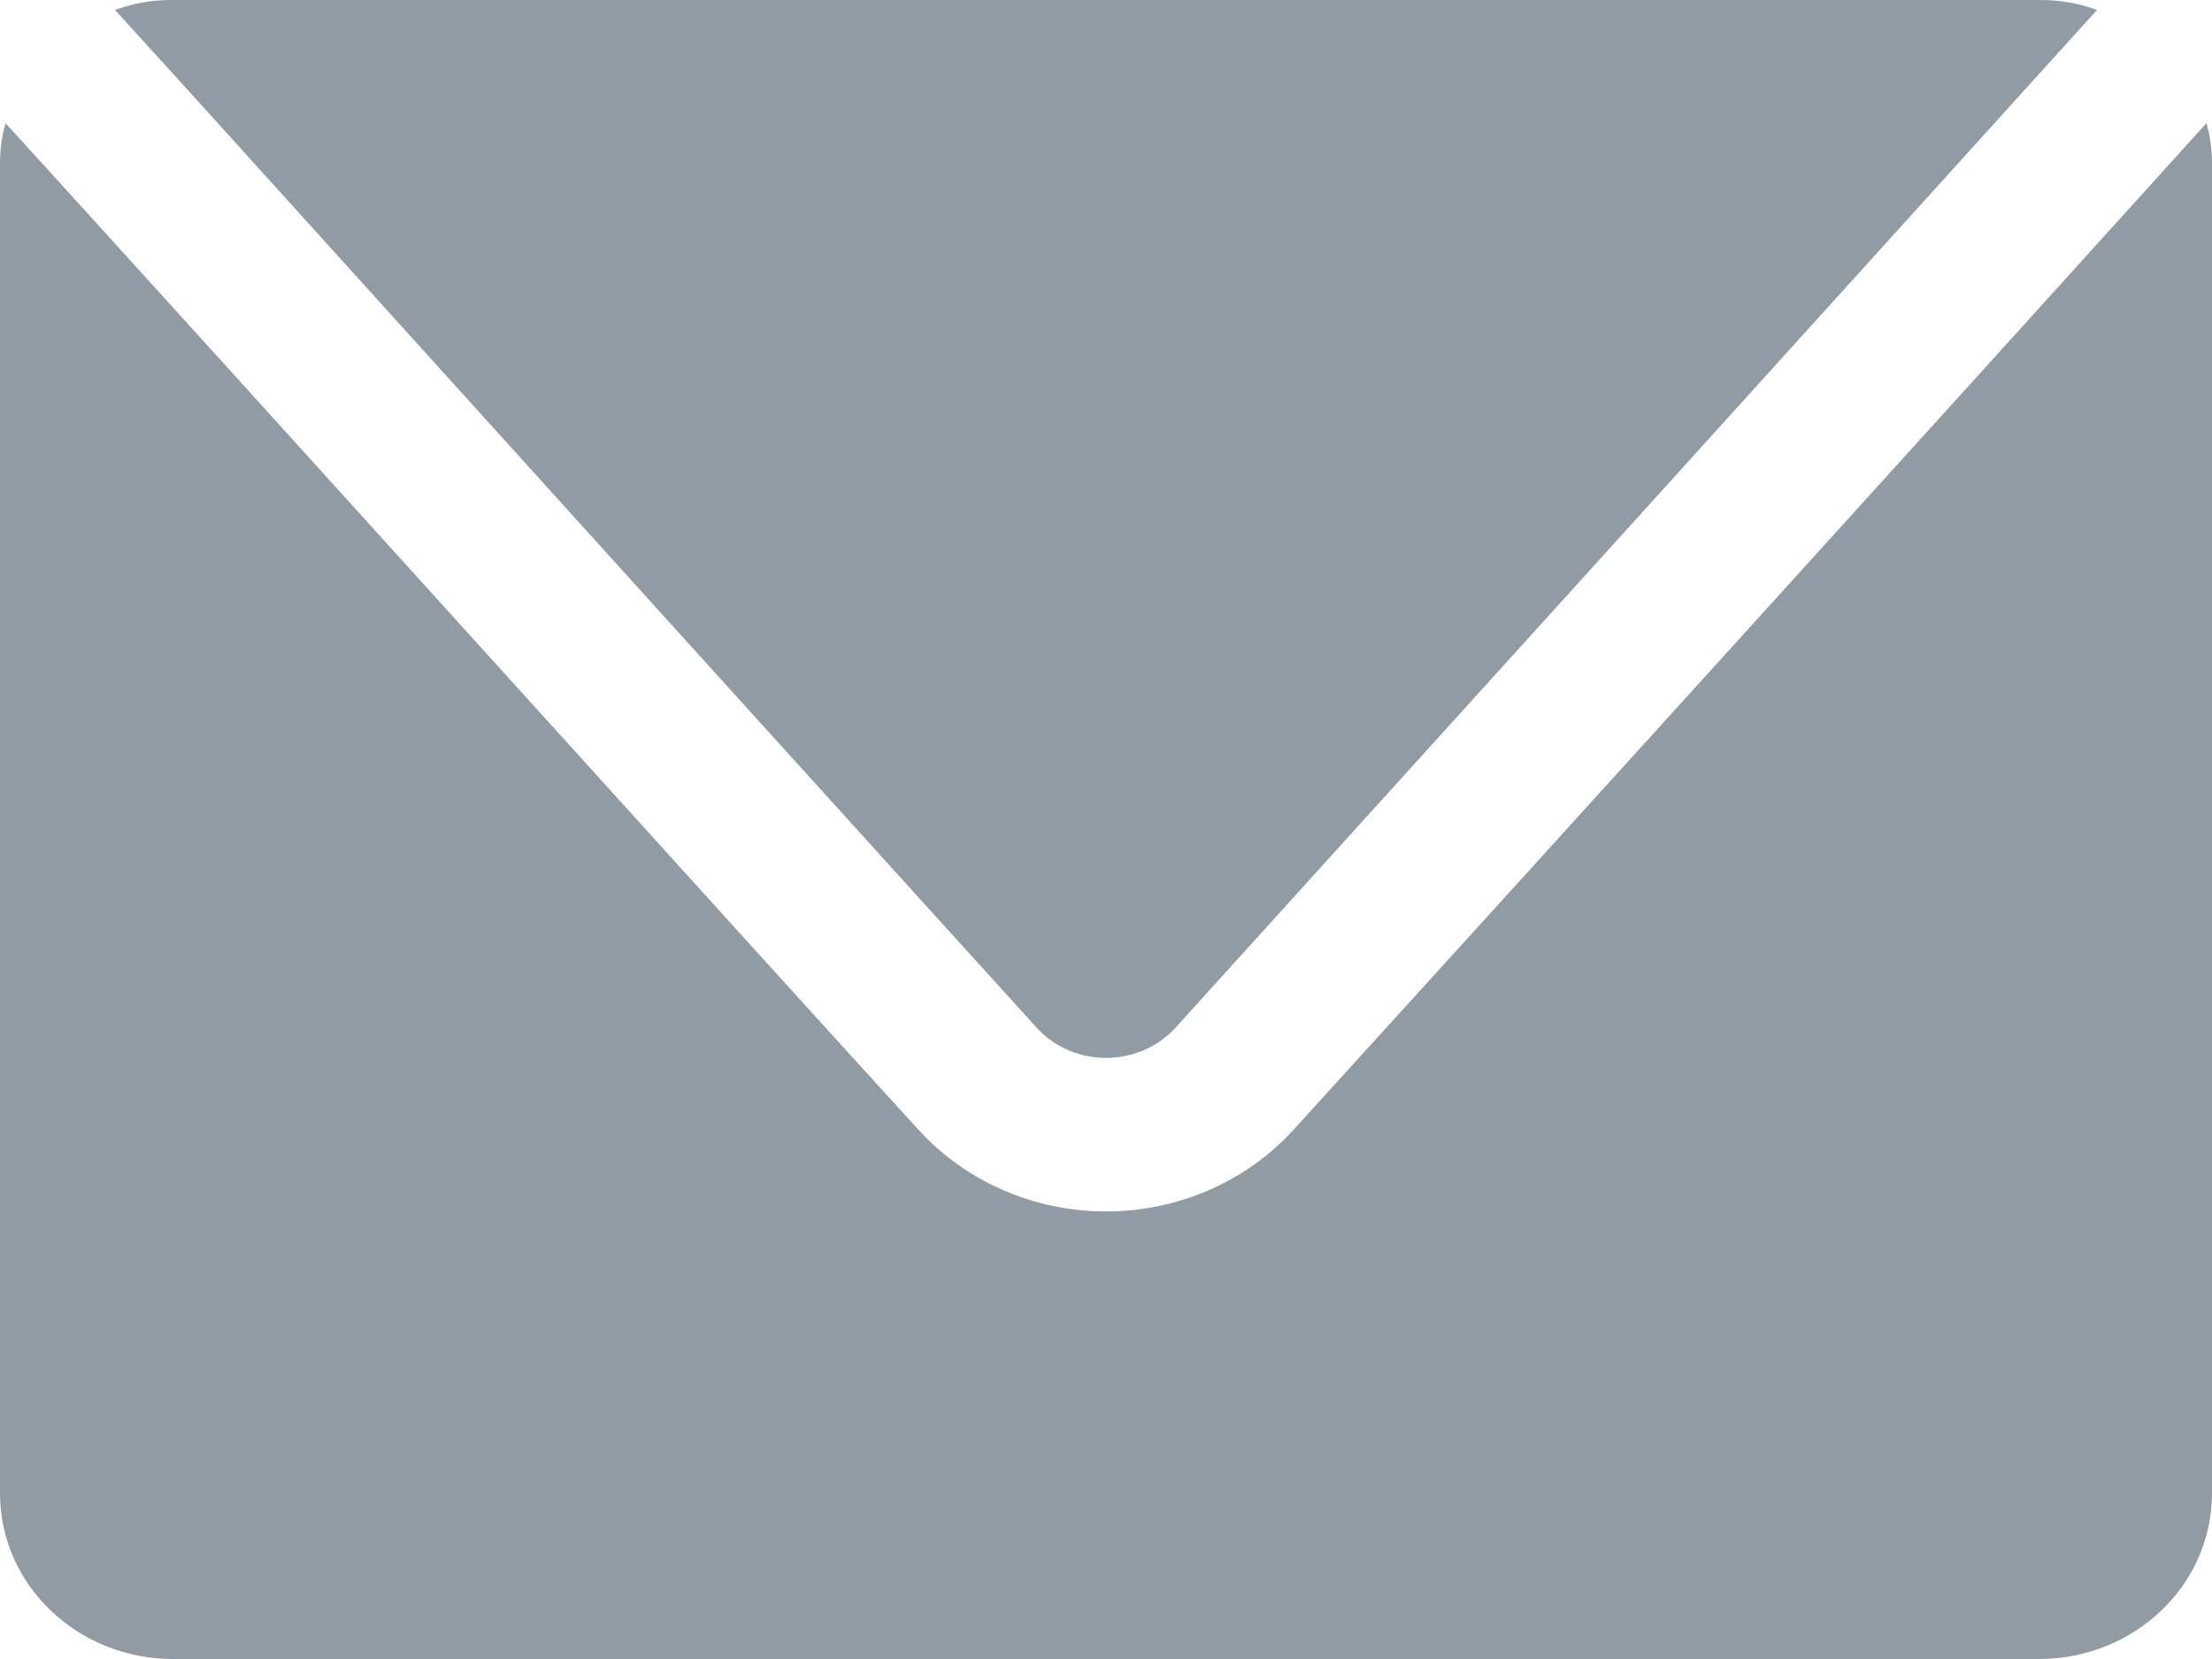 <svg width="12" height="9" viewBox="0 0 12 9" fill="none" xmlns="http://www.w3.org/2000/svg">
<path d="M1.054 0.527L0.624 0.054C0.724 0.017 0.83 -0.001 0.937 8.99447e-05H11.064C11.17 -0.001 11.276 0.017 11.376 0.054C10.001 1.574 7.231 4.633 6.369 5.584C6.274 5.683 6.14 5.739 6 5.739C5.86 5.739 5.726 5.683 5.632 5.584C4.903 4.782 2.311 1.918 1.054 0.527ZM11.97 0.668C10.609 2.174 7.859 5.205 7.019 6.127C6.763 6.41 6.391 6.572 6 6.572C5.609 6.572 5.238 6.41 4.981 6.127C4.121 5.187 1.376 2.146 0.03 0.668C0.009 0.743 -0.001 0.819 7.74246e-05 0.897V8.103C0.001 8.598 0.42 8.999 0.936 9H11.063C11.581 8.999 11.999 8.598 12 8.103V0.897C12.001 0.819 11.991 0.743 11.97 0.668H11.97Z" fill="#919BA4"/>
</svg>
